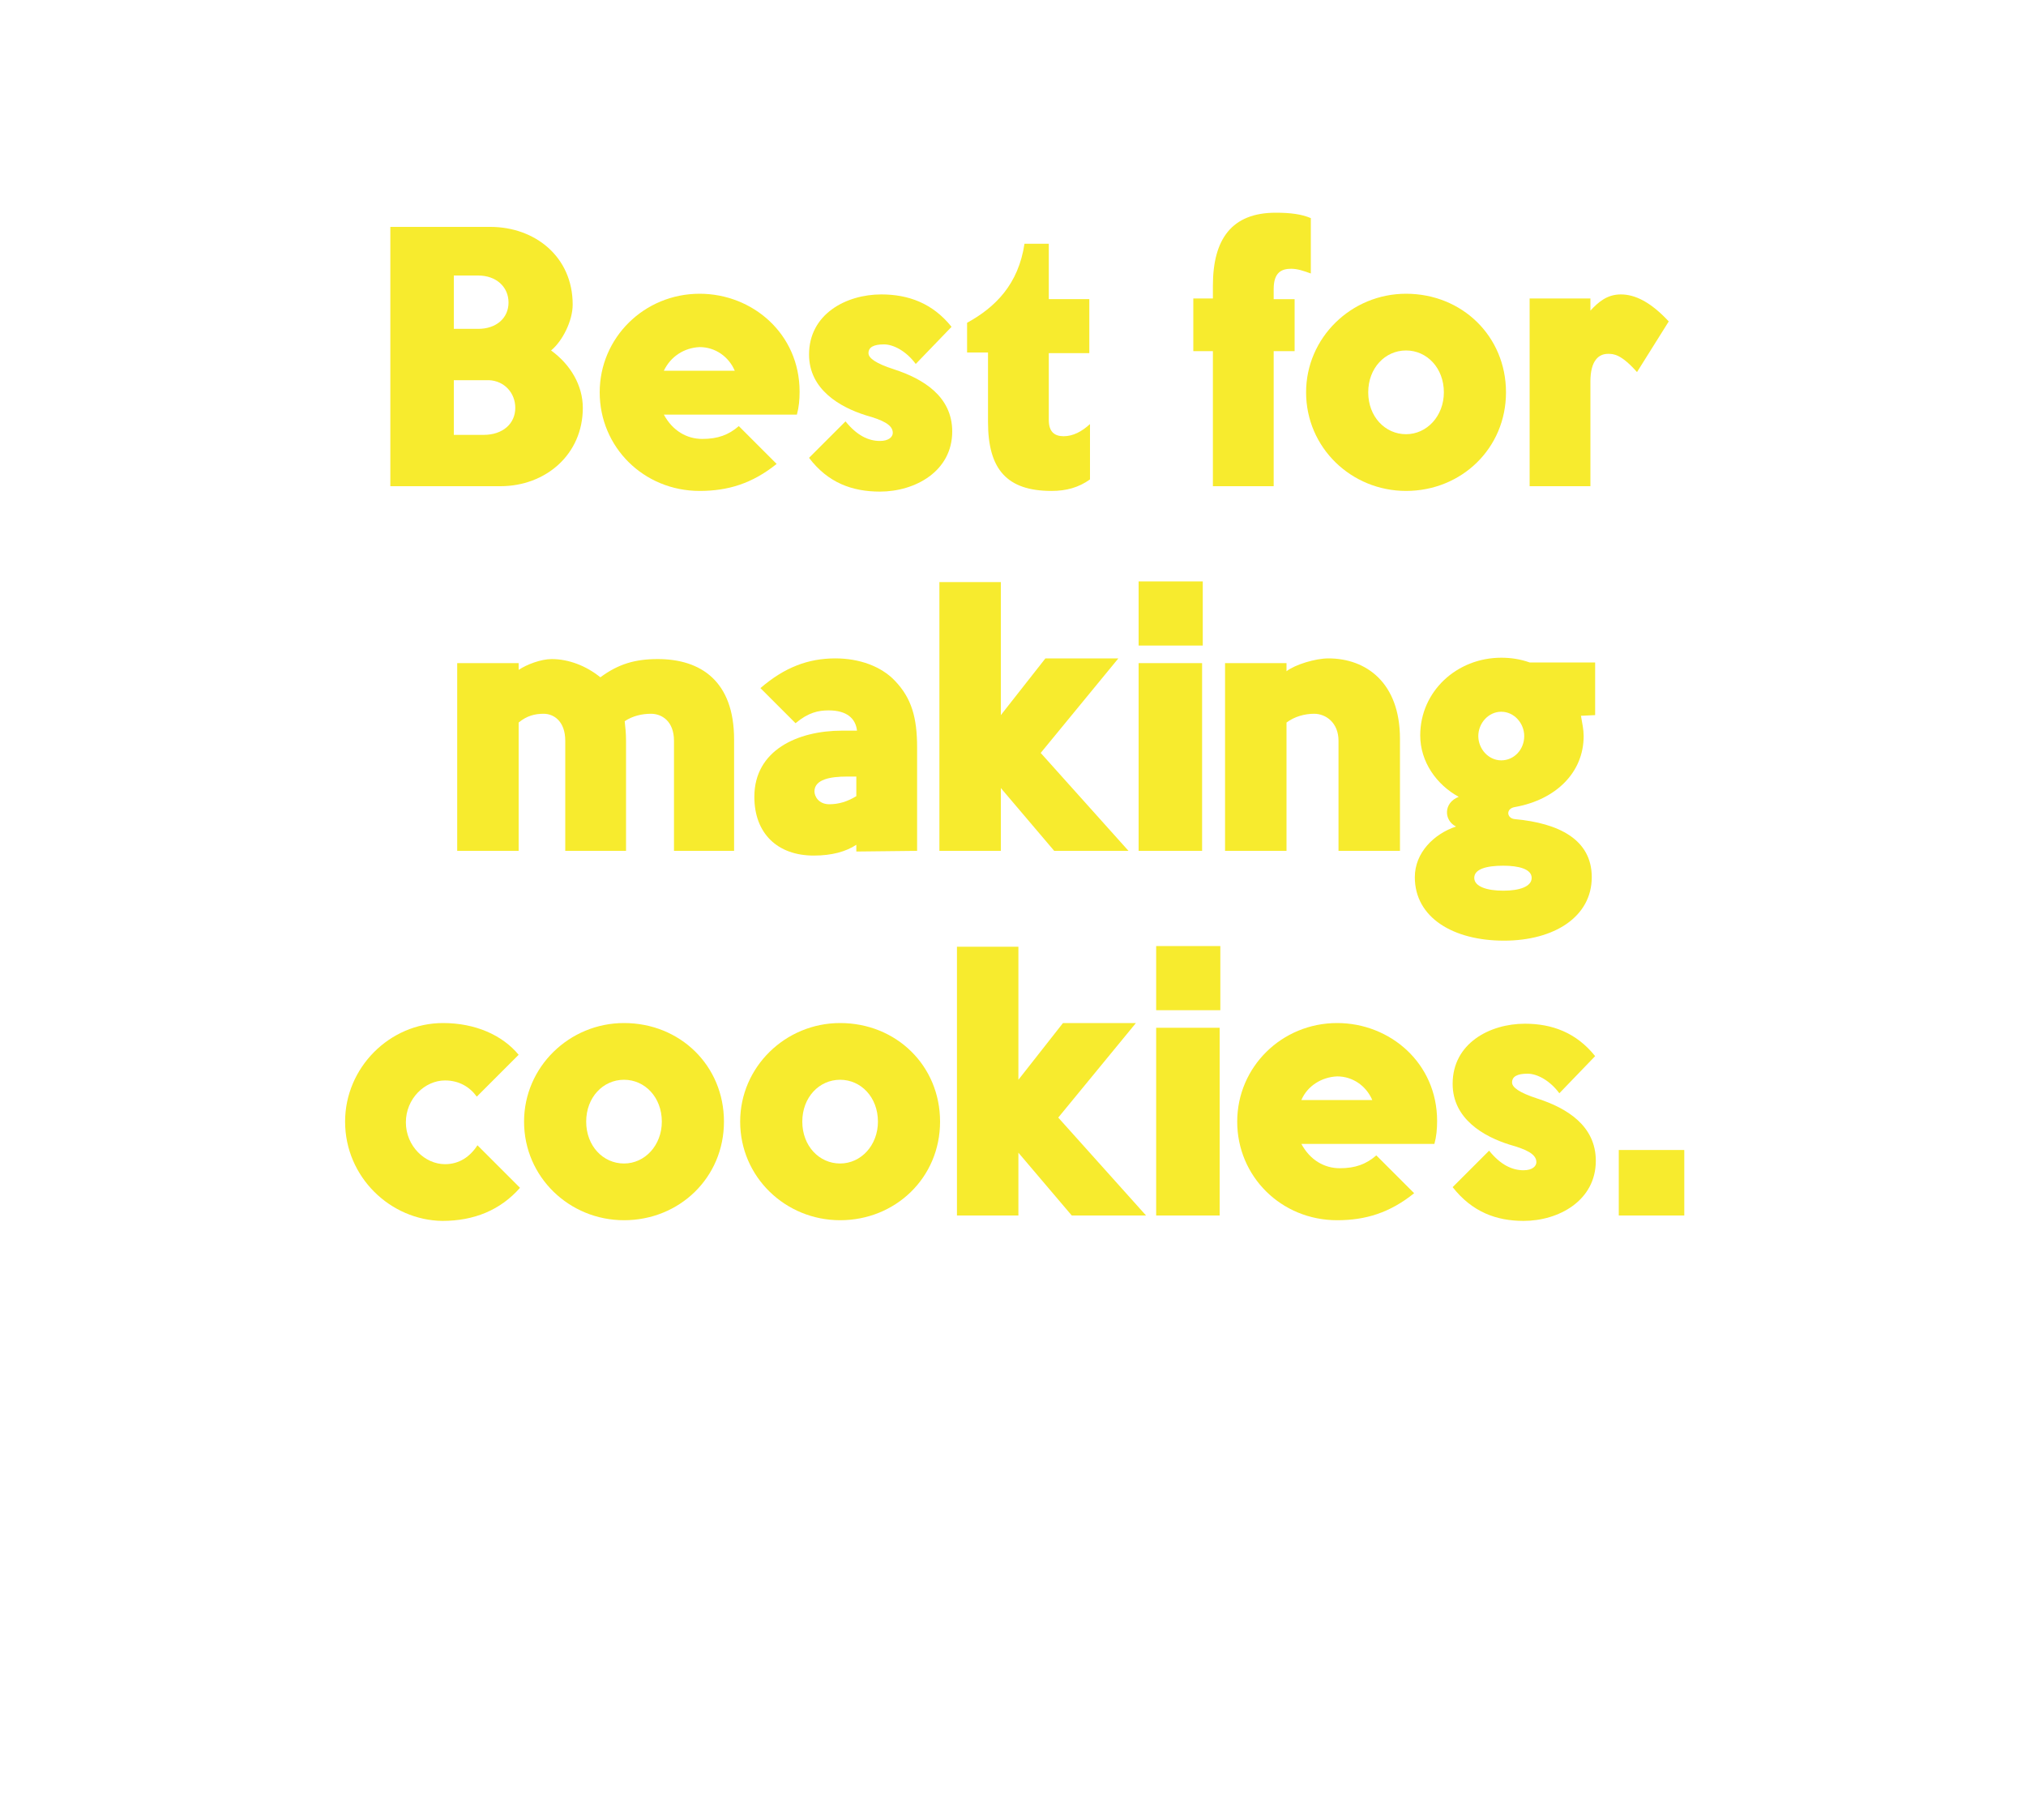 <?xml version="1.0" encoding="utf-8"?>
<!-- Generator: Adobe Illustrator 20.0.0, SVG Export Plug-In . SVG Version: 6.00 Build 0)  -->
<svg version="1.1" id="Layer_1" xmlns="http://www.w3.org/2000/svg" xmlns:xlink="http://www.w3.org/1999/xlink" x="0px" y="0px"
	 viewBox="0 0 300 269.5" style="enable-background:new 0 0 300 269.5;" xml:space="preserve">
<style type="text/css">
	.st0{fill:#F7EB2E;}
	.st1{enable-background:new    ;}
</style>
<g>
	<path class="st0" d="M99.8,126v-16.3c0-2.9-1.8-4-3.4-4c-1.3,0-2.7,0.3-3.9,1.1c0.1,0.9,0.2,1.8,0.2,2.9V126h-9v-16.3
		c0-2.9-1.7-4-3.2-4c-1.3,0-2.5,0.3-3.7,1.3v19h-9.1V98.2h9.1v1c1.2-0.8,3.3-1.6,4.9-1.6c2.5,0,5.1,1,7.2,2.7c2.7-2,5.2-2.7,8.5-2.7
		c6.4,0,11.3,3.3,11.3,11.9V126H99.8z"/>
	<path class="st0" d="M126.8,126.1v-1c-1.5,1-3.6,1.6-6.3,1.6c-5.4,0-8.8-3.3-8.8-8.7c0-6.9,6.4-9.8,13-9.8h2.2
		c-0.2-1.8-1.5-3-4.2-3c-1.5,0-3,0.3-4.9,1.9l-5.2-5.2c3.6-3.1,7.1-4.4,11.1-4.4c3.6,0,6.8,1.2,8.8,3.3c2.5,2.6,3.3,5.5,3.3,9.9V126
		L126.8,126.1L126.8,126.1z M126.8,115h-1.4c-2.4,0-4.8,0.4-4.8,2.2c0,0.7,0.6,1.9,2.2,1.9c1.4,0,2.7-0.4,4-1.2
		C126.8,117.9,126.8,115,126.8,115z"/>
	<path class="st0" d="M156.1,126l-7.9-9.3v9.3h-9.1V86.2h9.1v19.7l6.6-8.4h10.8l-11.5,14l13,14.5C167.1,126,156.1,126,156.1,126z"/>
	<path class="st0" d="M178.1,95.6h-9.5v-9.5h9.5V95.6z M178,126h-9.4V98.2h9.4V126z"/>
	<path class="st0" d="M198.2,126v-16.3c0-2.7-1.9-4-3.6-4c-1.4,0-2.9,0.4-4.1,1.3v19h-9.1V98.2h9.1v1.2c1.3-1,4.3-1.9,6.2-1.9
		c5.6,0,10.6,3.6,10.6,11.9V126H198.2z"/>
	<path class="st0" d="M234.1,106c0.2,1.1,0.4,2.1,0.4,3c0,5.4-4.1,9.4-10.1,10.5c-1.5,0.2-1.3,1.7-0.1,1.8c6.5,0.6,11.4,3,11.4,8.6
		c0,5.9-5.6,9.4-13,9.4c-7.5,0-13.2-3.4-13.2-9.4c0-3.6,2.8-6.4,6.1-7.5c-1.8-0.9-1.9-3.5,0.4-4.4c-3.3-1.8-5.7-5.2-5.7-9.1
		c0-6.5,5.4-11.5,12-11.5c1.4,0,2.8,0.2,4.2,0.7h9.7v7.8L234.1,106L234.1,106z M218.3,130c0,1.3,1.9,1.9,4.3,1.9
		c2.4,0,4.2-0.6,4.2-1.9c0-1.3-1.9-1.8-4.2-1.8C220.1,128.2,218.3,128.7,218.3,130z M218.9,109c0,1.9,1.5,3.6,3.4,3.6
		s3.4-1.6,3.4-3.6c0-1.9-1.5-3.6-3.4-3.6S218.9,107.1,218.9,109z"/>
</g>
<g class="st1">
	<path class="st0" d="M57.8,72V33.6h14.8c6.6,0,12.2,4.4,12.2,11.5c0,2.4-1.5,5.4-3.2,6.8c2.9,2.1,4.7,5.2,4.7,8.5
		c0,6.9-5.5,11.6-12.2,11.6L57.8,72z M67.2,40.8v7.9c0.9,0,2.6,0,3.6,0c2.7,0,4.5-1.6,4.5-3.9c0-2.3-1.8-4-4.5-4H67.2z M67.2,56.3
		v8.1h4.4c2.9,0,4.7-1.7,4.7-4c0-2.2-1.6-4-3.9-4.1H67.2z"/>
	<path class="st0" d="M98.3,61.4c1.3,2.4,3.4,3.6,5.7,3.6s3.9-0.6,5.4-1.9l5.6,5.6c-3.6,2.9-7.2,4-11.4,4c-8.3,0-14.8-6.5-14.8-14.6
		s6.6-14.6,14.8-14.6c7.8,0,14.8,5.9,14.8,14.5c0,1.2-0.1,2.3-0.4,3.4H98.3z M98.3,54.9h10.5c-0.9-2.1-2.9-3.5-5.2-3.5
		C101.3,51.5,99.3,52.8,98.3,54.9z"/>
	<path class="st0" d="M119.8,67.8l5.4-5.4c1.7,2.1,3.4,2.9,5.1,2.9c1.3,0,1.9-0.6,1.9-1.2c0-1.2-1.5-1.9-4-2.6
		c-3.8-1.2-8.4-3.8-8.4-9c0-6,5.5-8.9,10.7-8.9c4,0,7.6,1.3,10.4,4.8l-5.3,5.5c-1.4-1.9-3.3-2.9-4.7-2.9c-1.5,0-2.3,0.4-2.3,1.3
		c0,0.7,1,1.5,3.8,2.4c4.3,1.4,8.6,4,8.6,9.2c0,5.9-5.5,8.9-10.7,8.9C126.2,72.8,122.6,71.5,119.8,67.8z"/>
	<path class="st0" d="M146.3,62.5V52.2h-3.1v-4.4c4.2-2.3,7.6-5.7,8.5-11.7h3.6v8.2h6v8h-6v9.9c0,1.7,0.8,2.4,2.2,2.4
		s2.7-0.7,3.9-1.8V71c-1.7,1.2-3.5,1.7-5.7,1.7C149.1,72.7,146.3,69.5,146.3,62.5z"/>
	<path class="st0" d="M188.6,42.8v1.5h3.1V52h-3.1v20h-9V52h-2.9v-7.8h2.9v-1.9c0-6.9,2.8-10.8,9.3-10.8c2.1,0,3.8,0.2,5.2,0.8v8.2
		c-1.1-0.4-2-0.7-2.9-0.7C189.8,39.8,188.6,40.3,188.6,42.8z"/>
	<path class="st0" d="M193.4,58.1c0-8.1,6.7-14.6,14.8-14.6c8.3,0,14.8,6.3,14.8,14.6s-6.6,14.6-14.8,14.6
		C200.1,72.7,193.4,66.3,193.4,58.1z M202.6,58.1c0,3.6,2.5,6.2,5.6,6.2s5.6-2.7,5.6-6.2c0-3.6-2.5-6.2-5.6-6.2
		C205.1,51.9,202.6,54.5,202.6,58.1z"/>
	<path class="st0" d="M242.4,55.1c-2.4-2.7-3.5-2.7-4.3-2.7c-1.3,0-2.6,0.9-2.6,4.1V72h-9V44.2h9V46c1.2-1.3,2.5-2.4,4.5-2.4
		c2.1,0,4.4,1.1,7.1,4L242.4,55.1z"/>
	<path class="st0" d="M51.1,166.1c0-8,6.6-14.6,14.5-14.6c4.8,0,8.8,1.8,11.2,4.7l-6.2,6.2c-1-1.4-2.6-2.4-4.7-2.4
		c-3,0-5.8,2.7-5.8,6.2c0,3.5,2.8,6.2,5.8,6.2c2.1,0,3.7-1.1,4.8-2.8l6.3,6.3c-2.9,3.3-6.8,4.9-11.5,4.9
		C57.8,180.7,51.1,174.3,51.1,166.1z"/>
	<path class="st0" d="M77.6,166.1c0-8.1,6.7-14.6,14.8-14.6c8.3,0,14.8,6.3,14.8,14.6s-6.6,14.6-14.8,14.6
		C84.3,180.7,77.6,174.3,77.6,166.1z M86.8,166.1c0,3.6,2.5,6.2,5.6,6.2s5.6-2.7,5.6-6.2c0-3.6-2.5-6.2-5.6-6.2
		C89.3,159.9,86.8,162.5,86.8,166.1z"/>
	<path class="st0" d="M109.6,166.1c0-8.1,6.7-14.6,14.8-14.6c8.3,0,14.8,6.3,14.8,14.6s-6.6,14.6-14.8,14.6
		C116.3,180.7,109.6,174.3,109.6,166.1z M118.8,166.1c0,3.6,2.5,6.2,5.6,6.2s5.6-2.7,5.6-6.2c0-3.6-2.5-6.2-5.6-6.2
		C121.3,159.9,118.8,162.5,118.8,166.1z"/>
	<path class="st0" d="M158.7,180l-7.9-9.3v9.3h-9.1v-39.8h9.1v19.7l6.6-8.4h10.8l-11.5,14l13,14.5H158.7z"/>
	<path class="st0" d="M180.7,149.6h-9.5v-9.5h9.5V149.6z M180.6,180h-9.4v-27.8h9.4V180z"/>
	<path class="st0" d="M192.7,169.4c1.3,2.4,3.4,3.6,5.7,3.6s3.9-0.6,5.4-1.9l5.6,5.6c-3.6,2.9-7.2,4-11.4,4
		c-8.3,0-14.8-6.5-14.8-14.6s6.6-14.6,14.8-14.6c7.8,0,14.8,5.9,14.8,14.5c0,1.2-0.1,2.3-0.4,3.4H192.7z M192.7,162.9h10.5
		c-0.9-2.1-2.9-3.5-5.2-3.5C195.7,159.5,193.6,160.8,192.7,162.9z"/>
	<path class="st0" d="M215.1,175.8l5.4-5.4c1.7,2.1,3.4,2.9,5.1,2.9c1.3,0,1.9-0.6,1.9-1.2c0-1.2-1.5-1.9-4-2.6
		c-3.8-1.2-8.4-3.8-8.4-9c0-6,5.5-8.9,10.7-8.9c4,0,7.6,1.3,10.4,4.8l-5.3,5.5c-1.4-1.9-3.3-2.9-4.7-2.9c-1.5,0-2.3,0.4-2.3,1.3
		c0,0.7,1,1.5,3.8,2.4c4.3,1.4,8.6,4,8.6,9.2c0,5.9-5.5,8.9-10.7,8.9C221.6,180.8,218,179.5,215.1,175.8z"/>
	<path class="st0" d="M249.4,180h-9.7v-9.7h9.7V180z"/>
</g>
</svg>
